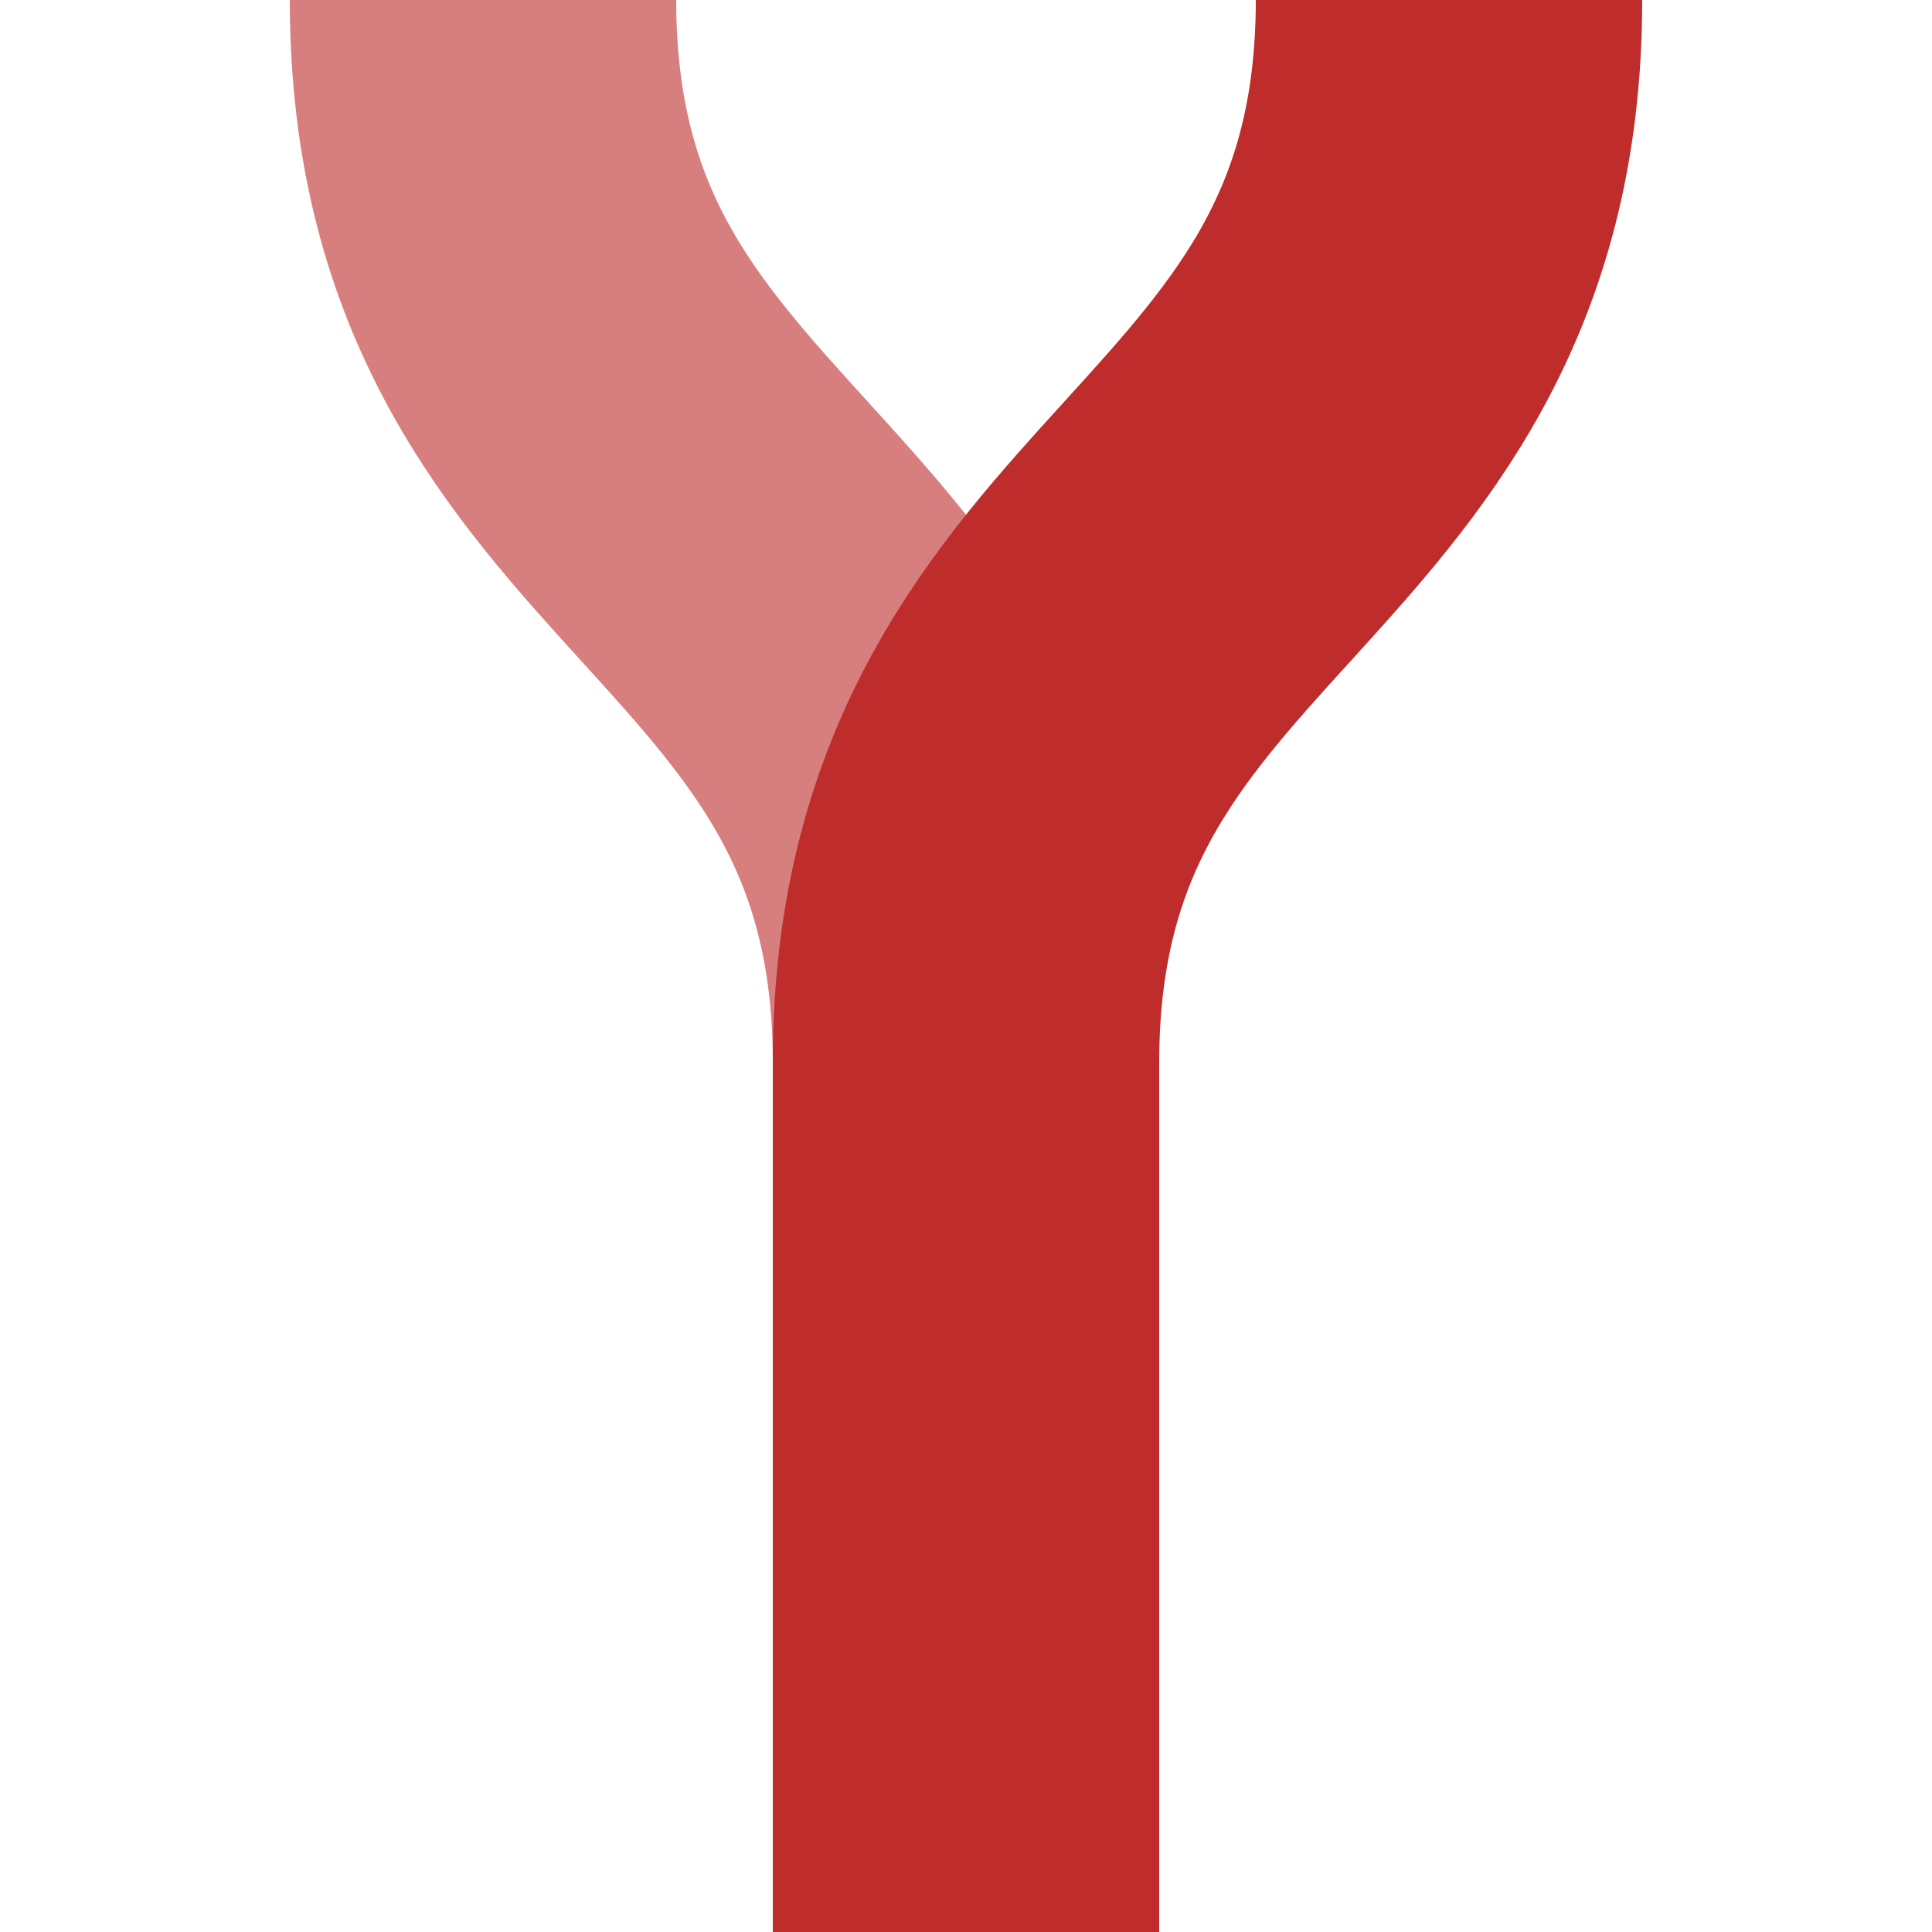 <svg xmlns="http://www.w3.org/2000/svg" xml:space="preserve" style="enable-background:new 0 0 500 500" viewBox="0 0 500 500"><path d="M250 275c0-137.5-125-137.5-125-275" style="fill:none;stroke:#d77f7e;stroke-width:100"/><path d="M375 0c0 137.5-125 137.5-125 275v225" style="fill:none;stroke:#be2d2c;stroke-width:100"/></svg>